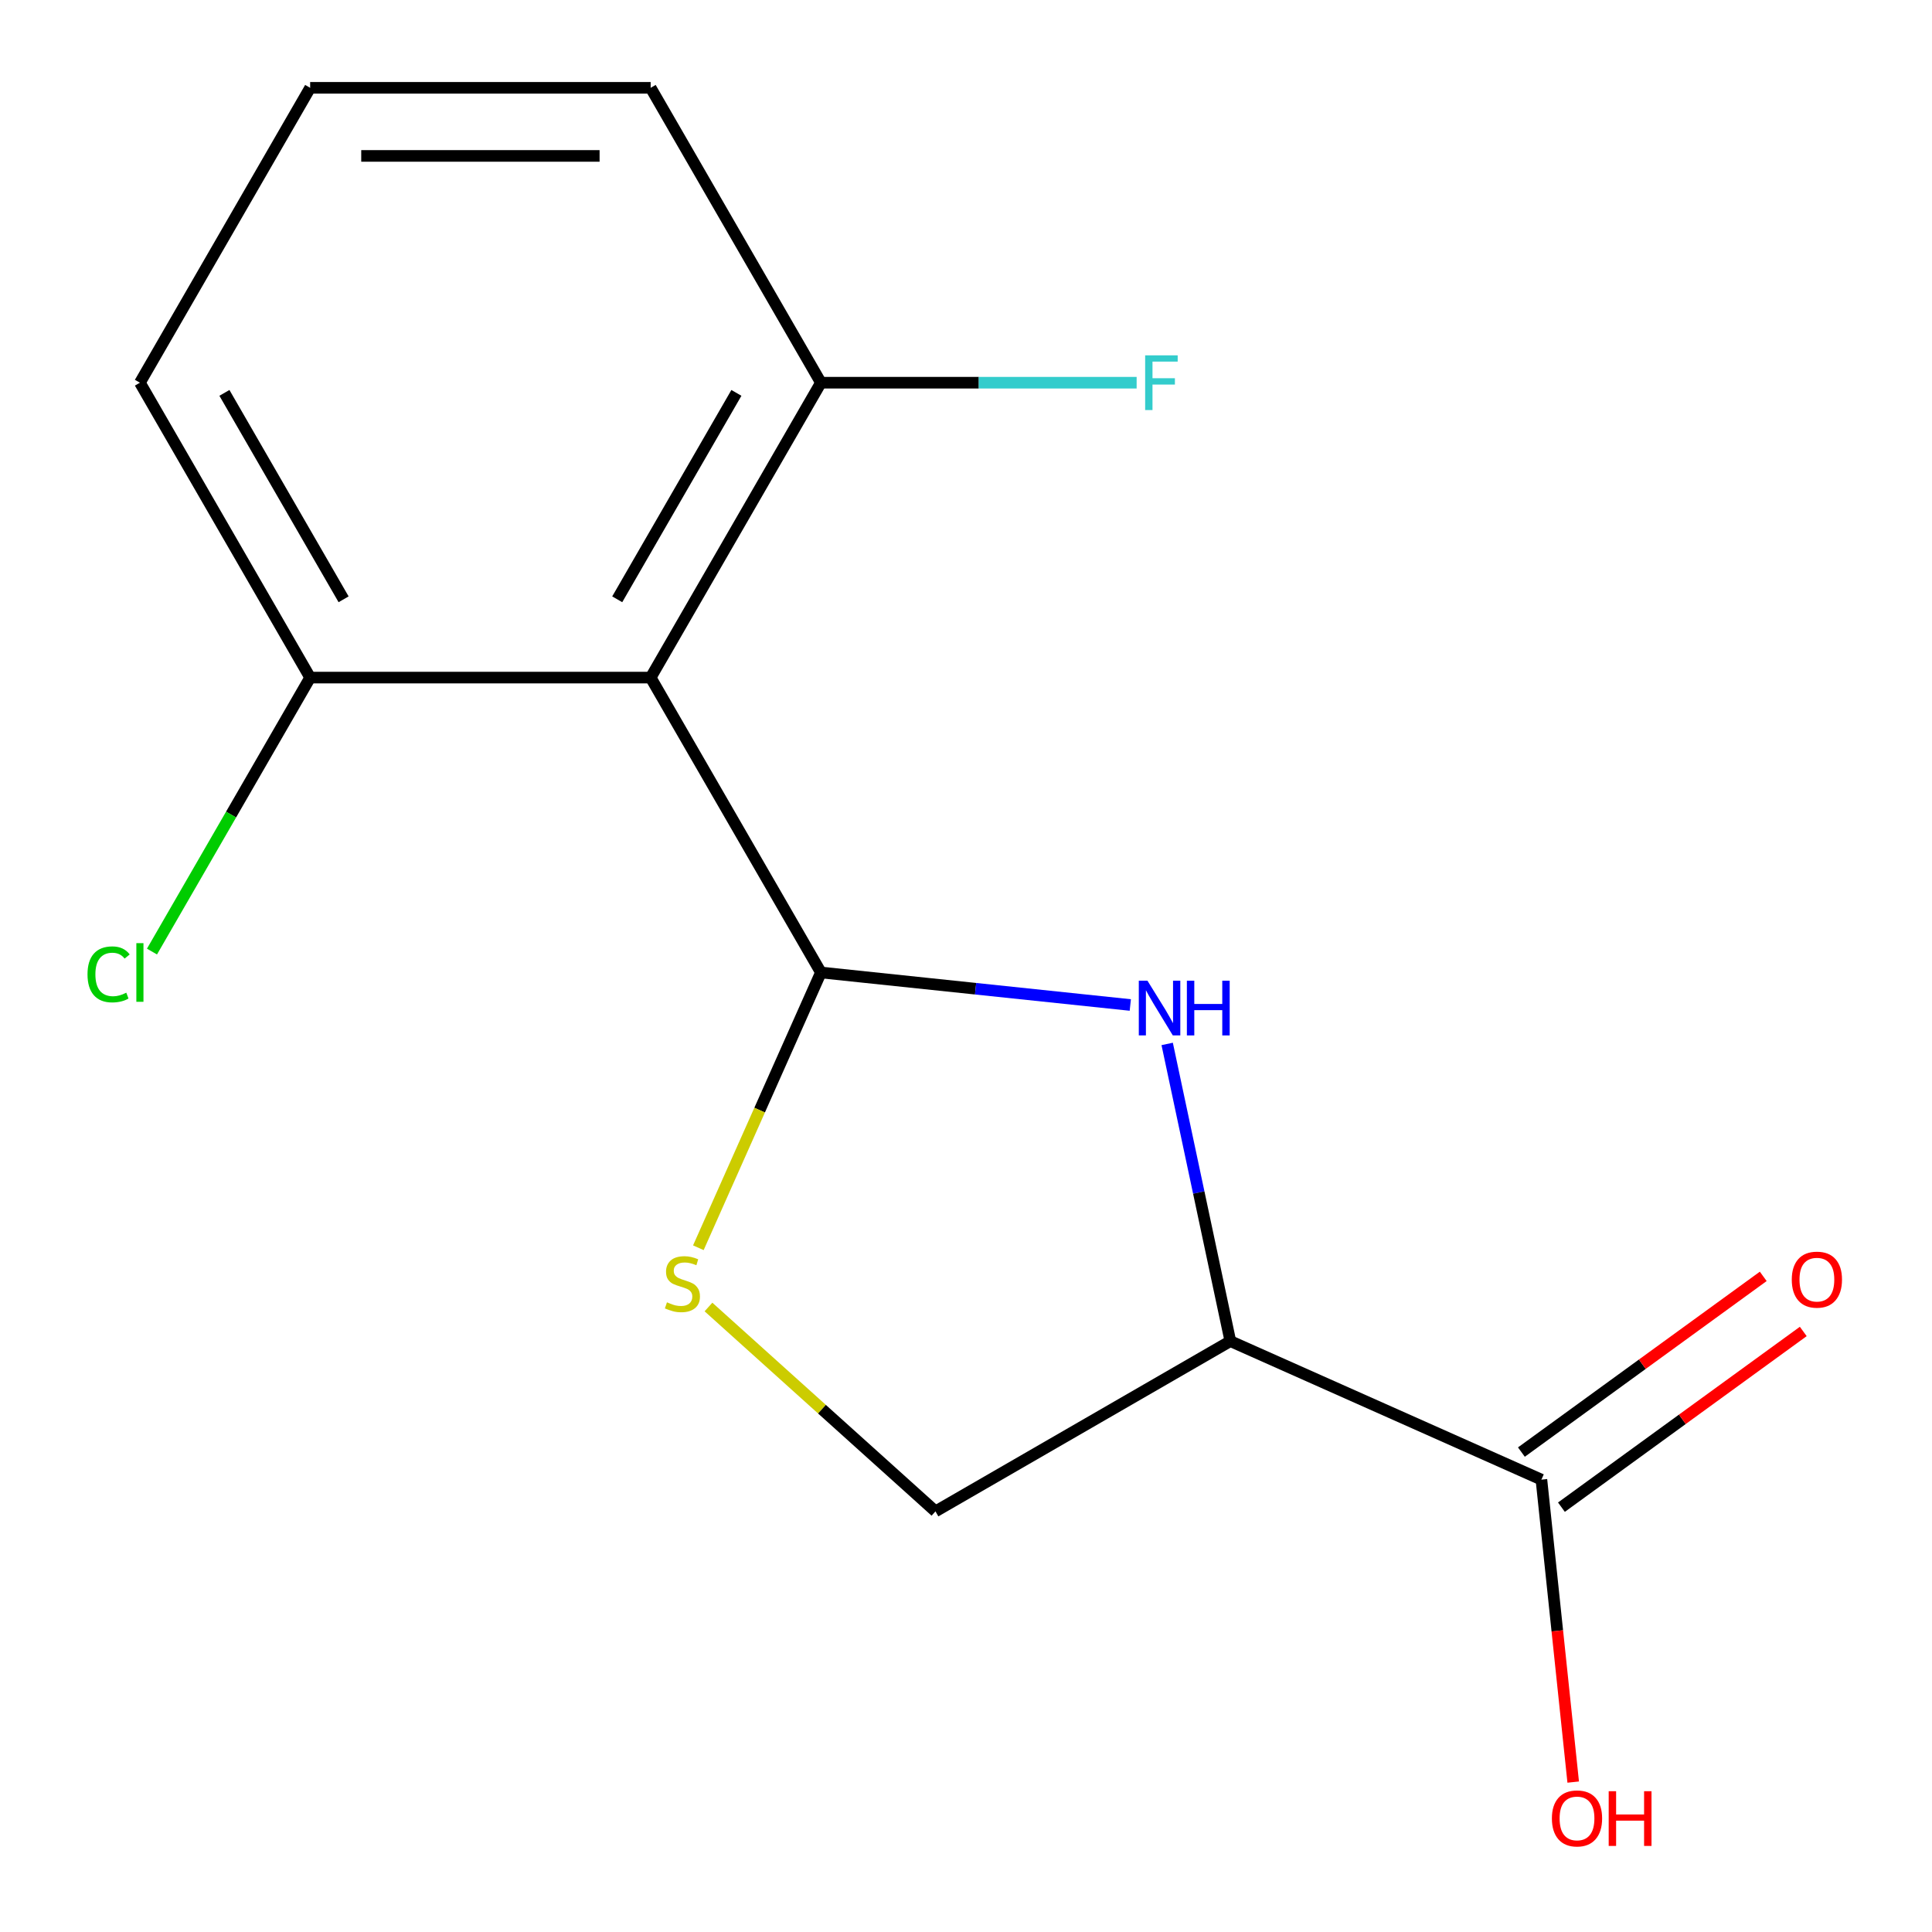 <?xml version='1.0' encoding='iso-8859-1'?>
<svg version='1.1' baseProfile='full'
              xmlns='http://www.w3.org/2000/svg'
                      xmlns:rdkit='http://www.rdkit.org/xml'
                      xmlns:xlink='http://www.w3.org/1999/xlink'
                  xml:space='preserve'
width='1000px' height='1000px' viewBox='0 0 1000 1000'>
<!-- END OF HEADER -->
<rect style='opacity:1.0;fill:#FFFFFF;stroke:none' width='1000' height='1000' x='0' y='0'> </rect>
<path class='bond-0' d='M 424.904,503.351 L 504.971,511.766' style='fill:none;fill-rule:evenodd;stroke:#000000;stroke-width:6px;stroke-linecap:butt;stroke-linejoin:miter;stroke-opacity:1' />
<path class='bond-0' d='M 504.971,511.766 L 585.037,520.181' style='fill:none;fill-rule:evenodd;stroke:#0000FF;stroke-width:6px;stroke-linecap:butt;stroke-linejoin:miter;stroke-opacity:1' />
<path class='bond-1' d='M 424.904,503.351 L 336.782,350.719' style='fill:none;fill-rule:evenodd;stroke:#000000;stroke-width:6px;stroke-linecap:butt;stroke-linejoin:miter;stroke-opacity:1' />
<path class='bond-3' d='M 424.904,503.351 L 393.186,574.591' style='fill:none;fill-rule:evenodd;stroke:#000000;stroke-width:6px;stroke-linecap:butt;stroke-linejoin:miter;stroke-opacity:1' />
<path class='bond-3' d='M 393.186,574.591 L 361.467,645.832' style='fill:none;fill-rule:evenodd;stroke:#CCCC00;stroke-width:6px;stroke-linecap:butt;stroke-linejoin:miter;stroke-opacity:1' />
<path class='bond-2' d='M 604.129,540.339 L 620.478,617.253' style='fill:none;fill-rule:evenodd;stroke:#0000FF;stroke-width:6px;stroke-linecap:butt;stroke-linejoin:miter;stroke-opacity:1' />
<path class='bond-2' d='M 620.478,617.253 L 636.826,694.166' style='fill:none;fill-rule:evenodd;stroke:#000000;stroke-width:6px;stroke-linecap:butt;stroke-linejoin:miter;stroke-opacity:1' />
<path class='bond-6' d='M 336.782,350.719 L 424.904,198.087' style='fill:none;fill-rule:evenodd;stroke:#000000;stroke-width:6px;stroke-linecap:butt;stroke-linejoin:miter;stroke-opacity:1' />
<path class='bond-6' d='M 319.474,310.199 L 381.159,203.357' style='fill:none;fill-rule:evenodd;stroke:#000000;stroke-width:6px;stroke-linecap:butt;stroke-linejoin:miter;stroke-opacity:1' />
<path class='bond-7' d='M 336.782,350.719 L 160.538,350.719' style='fill:none;fill-rule:evenodd;stroke:#000000;stroke-width:6px;stroke-linecap:butt;stroke-linejoin:miter;stroke-opacity:1' />
<path class='bond-4' d='M 636.826,694.166 L 797.833,765.851' style='fill:none;fill-rule:evenodd;stroke:#000000;stroke-width:6px;stroke-linecap:butt;stroke-linejoin:miter;stroke-opacity:1' />
<path class='bond-15' d='M 636.826,694.166 L 484.194,782.288' style='fill:none;fill-rule:evenodd;stroke:#000000;stroke-width:6px;stroke-linecap:butt;stroke-linejoin:miter;stroke-opacity:1' />
<path class='bond-5' d='M 366.705,676.501 L 425.45,729.395' style='fill:none;fill-rule:evenodd;stroke:#CCCC00;stroke-width:6px;stroke-linecap:butt;stroke-linejoin:miter;stroke-opacity:1' />
<path class='bond-5' d='M 425.45,729.395 L 484.194,782.288' style='fill:none;fill-rule:evenodd;stroke:#000000;stroke-width:6px;stroke-linecap:butt;stroke-linejoin:miter;stroke-opacity:1' />
<path class='bond-8' d='M 808.193,780.11 L 870.782,734.636' style='fill:none;fill-rule:evenodd;stroke:#000000;stroke-width:6px;stroke-linecap:butt;stroke-linejoin:miter;stroke-opacity:1' />
<path class='bond-8' d='M 870.782,734.636 L 933.371,689.162' style='fill:none;fill-rule:evenodd;stroke:#FF0000;stroke-width:6px;stroke-linecap:butt;stroke-linejoin:miter;stroke-opacity:1' />
<path class='bond-8' d='M 787.474,751.593 L 850.063,706.119' style='fill:none;fill-rule:evenodd;stroke:#000000;stroke-width:6px;stroke-linecap:butt;stroke-linejoin:miter;stroke-opacity:1' />
<path class='bond-8' d='M 850.063,706.119 L 912.653,660.645' style='fill:none;fill-rule:evenodd;stroke:#FF0000;stroke-width:6px;stroke-linecap:butt;stroke-linejoin:miter;stroke-opacity:1' />
<path class='bond-9' d='M 797.833,765.851 L 806.061,844.128' style='fill:none;fill-rule:evenodd;stroke:#000000;stroke-width:6px;stroke-linecap:butt;stroke-linejoin:miter;stroke-opacity:1' />
<path class='bond-9' d='M 806.061,844.128 L 814.288,922.404' style='fill:none;fill-rule:evenodd;stroke:#FF0000;stroke-width:6px;stroke-linecap:butt;stroke-linejoin:miter;stroke-opacity:1' />
<path class='bond-11' d='M 424.904,198.087 L 506.613,198.087' style='fill:none;fill-rule:evenodd;stroke:#000000;stroke-width:6px;stroke-linecap:butt;stroke-linejoin:miter;stroke-opacity:1' />
<path class='bond-11' d='M 506.613,198.087 L 588.322,198.087' style='fill:none;fill-rule:evenodd;stroke:#33CCCC;stroke-width:6px;stroke-linecap:butt;stroke-linejoin:miter;stroke-opacity:1' />
<path class='bond-13' d='M 424.904,198.087 L 336.782,45.455' style='fill:none;fill-rule:evenodd;stroke:#000000;stroke-width:6px;stroke-linecap:butt;stroke-linejoin:miter;stroke-opacity:1' />
<path class='bond-10' d='M 160.538,350.719 L 119.6,421.625' style='fill:none;fill-rule:evenodd;stroke:#000000;stroke-width:6px;stroke-linecap:butt;stroke-linejoin:miter;stroke-opacity:1' />
<path class='bond-10' d='M 119.6,421.625 L 78.662,492.532' style='fill:none;fill-rule:evenodd;stroke:#00CC00;stroke-width:6px;stroke-linecap:butt;stroke-linejoin:miter;stroke-opacity:1' />
<path class='bond-14' d='M 160.538,350.719 L 72.415,198.087' style='fill:none;fill-rule:evenodd;stroke:#000000;stroke-width:6px;stroke-linecap:butt;stroke-linejoin:miter;stroke-opacity:1' />
<path class='bond-14' d='M 177.846,310.199 L 116.16,203.357' style='fill:none;fill-rule:evenodd;stroke:#000000;stroke-width:6px;stroke-linecap:butt;stroke-linejoin:miter;stroke-opacity:1' />
<path class='bond-12' d='M 160.538,45.455 L 72.415,198.087' style='fill:none;fill-rule:evenodd;stroke:#000000;stroke-width:6px;stroke-linecap:butt;stroke-linejoin:miter;stroke-opacity:1' />
<path class='bond-16' d='M 160.538,45.455 L 336.782,45.455' style='fill:none;fill-rule:evenodd;stroke:#000000;stroke-width:6px;stroke-linecap:butt;stroke-linejoin:miter;stroke-opacity:1' />
<path class='bond-16' d='M 186.974,80.703 L 310.345,80.703' style='fill:none;fill-rule:evenodd;stroke:#000000;stroke-width:6px;stroke-linecap:butt;stroke-linejoin:miter;stroke-opacity:1' />
<path  class='atom-1' d='M 593.923 507.613
L 603.203 522.613
Q 604.123 524.093, 605.603 526.773
Q 607.083 529.453, 607.163 529.613
L 607.163 507.613
L 610.923 507.613
L 610.923 535.933
L 607.043 535.933
L 597.083 519.533
Q 595.923 517.613, 594.683 515.413
Q 593.483 513.213, 593.123 512.533
L 593.123 535.933
L 589.443 535.933
L 589.443 507.613
L 593.923 507.613
' fill='#0000FF'/>
<path  class='atom-1' d='M 614.323 507.613
L 618.163 507.613
L 618.163 519.653
L 632.643 519.653
L 632.643 507.613
L 636.483 507.613
L 636.483 535.933
L 632.643 535.933
L 632.643 522.853
L 618.163 522.853
L 618.163 535.933
L 614.323 535.933
L 614.323 507.613
' fill='#0000FF'/>
<path  class='atom-4' d='M 345.219 674.078
Q 345.539 674.198, 346.859 674.758
Q 348.179 675.318, 349.619 675.678
Q 351.099 675.998, 352.539 675.998
Q 355.219 675.998, 356.779 674.718
Q 358.339 673.398, 358.339 671.118
Q 358.339 669.558, 357.539 668.598
Q 356.779 667.638, 355.579 667.118
Q 354.379 666.598, 352.379 665.998
Q 349.859 665.238, 348.339 664.518
Q 346.859 663.798, 345.779 662.278
Q 344.739 660.758, 344.739 658.198
Q 344.739 654.638, 347.139 652.438
Q 349.579 650.238, 354.379 650.238
Q 357.659 650.238, 361.379 651.798
L 360.459 654.878
Q 357.059 653.478, 354.499 653.478
Q 351.739 653.478, 350.219 654.638
Q 348.699 655.758, 348.739 657.718
Q 348.739 659.238, 349.499 660.158
Q 350.299 661.078, 351.419 661.598
Q 352.579 662.118, 354.499 662.718
Q 357.059 663.518, 358.579 664.318
Q 360.099 665.118, 361.179 666.758
Q 362.299 668.358, 362.299 671.118
Q 362.299 675.038, 359.659 677.158
Q 357.059 679.238, 352.699 679.238
Q 350.179 679.238, 348.259 678.678
Q 346.379 678.158, 344.139 677.238
L 345.219 674.078
' fill='#CCCC00'/>
<path  class='atom-9' d='M 927.418 662.337
Q 927.418 655.537, 930.778 651.737
Q 934.138 647.937, 940.418 647.937
Q 946.698 647.937, 950.058 651.737
Q 953.418 655.537, 953.418 662.337
Q 953.418 669.217, 950.018 673.137
Q 946.618 677.017, 940.418 677.017
Q 934.178 677.017, 930.778 673.137
Q 927.418 669.257, 927.418 662.337
M 940.418 673.817
Q 944.738 673.817, 947.058 670.937
Q 949.418 668.017, 949.418 662.337
Q 949.418 656.777, 947.058 653.977
Q 944.738 651.137, 940.418 651.137
Q 936.098 651.137, 933.738 653.937
Q 931.418 656.737, 931.418 662.337
Q 931.418 668.057, 933.738 670.937
Q 936.098 673.817, 940.418 673.817
' fill='#FF0000'/>
<path  class='atom-10' d='M 803.256 941.21
Q 803.256 934.41, 806.616 930.61
Q 809.976 926.81, 816.256 926.81
Q 822.536 926.81, 825.896 930.61
Q 829.256 934.41, 829.256 941.21
Q 829.256 948.09, 825.856 952.01
Q 822.456 955.89, 816.256 955.89
Q 810.016 955.89, 806.616 952.01
Q 803.256 948.13, 803.256 941.21
M 816.256 952.69
Q 820.576 952.69, 822.896 949.81
Q 825.256 946.89, 825.256 941.21
Q 825.256 935.65, 822.896 932.85
Q 820.576 930.01, 816.256 930.01
Q 811.936 930.01, 809.576 932.81
Q 807.256 935.61, 807.256 941.21
Q 807.256 946.93, 809.576 949.81
Q 811.936 952.69, 816.256 952.69
' fill='#FF0000'/>
<path  class='atom-10' d='M 832.656 927.13
L 836.496 927.13
L 836.496 939.17
L 850.976 939.17
L 850.976 927.13
L 854.816 927.13
L 854.816 955.45
L 850.976 955.45
L 850.976 942.37
L 836.496 942.37
L 836.496 955.45
L 832.656 955.45
L 832.656 927.13
' fill='#FF0000'/>
<path  class='atom-11' d='M 45.295 504.331
Q 45.295 497.291, 48.575 493.611
Q 51.895 489.891, 58.175 489.891
Q 64.016 489.891, 67.135 494.011
L 64.496 496.171
Q 62.215 493.171, 58.175 493.171
Q 53.895 493.171, 51.615 496.051
Q 49.376 498.891, 49.376 504.331
Q 49.376 509.931, 51.696 512.811
Q 54.056 515.691, 58.615 515.691
Q 61.736 515.691, 65.376 513.811
L 66.496 516.811
Q 65.016 517.771, 62.776 518.331
Q 60.535 518.891, 58.056 518.891
Q 51.895 518.891, 48.575 515.131
Q 45.295 511.371, 45.295 504.331
' fill='#00CC00'/>
<path  class='atom-11' d='M 70.576 488.171
L 74.255 488.171
L 74.255 518.531
L 70.576 518.531
L 70.576 488.171
' fill='#00CC00'/>
<path  class='atom-12' d='M 592.728 183.927
L 609.568 183.927
L 609.568 187.167
L 596.528 187.167
L 596.528 195.767
L 608.128 195.767
L 608.128 199.047
L 596.528 199.047
L 596.528 212.247
L 592.728 212.247
L 592.728 183.927
' fill='#33CCCC'/>
</svg>
